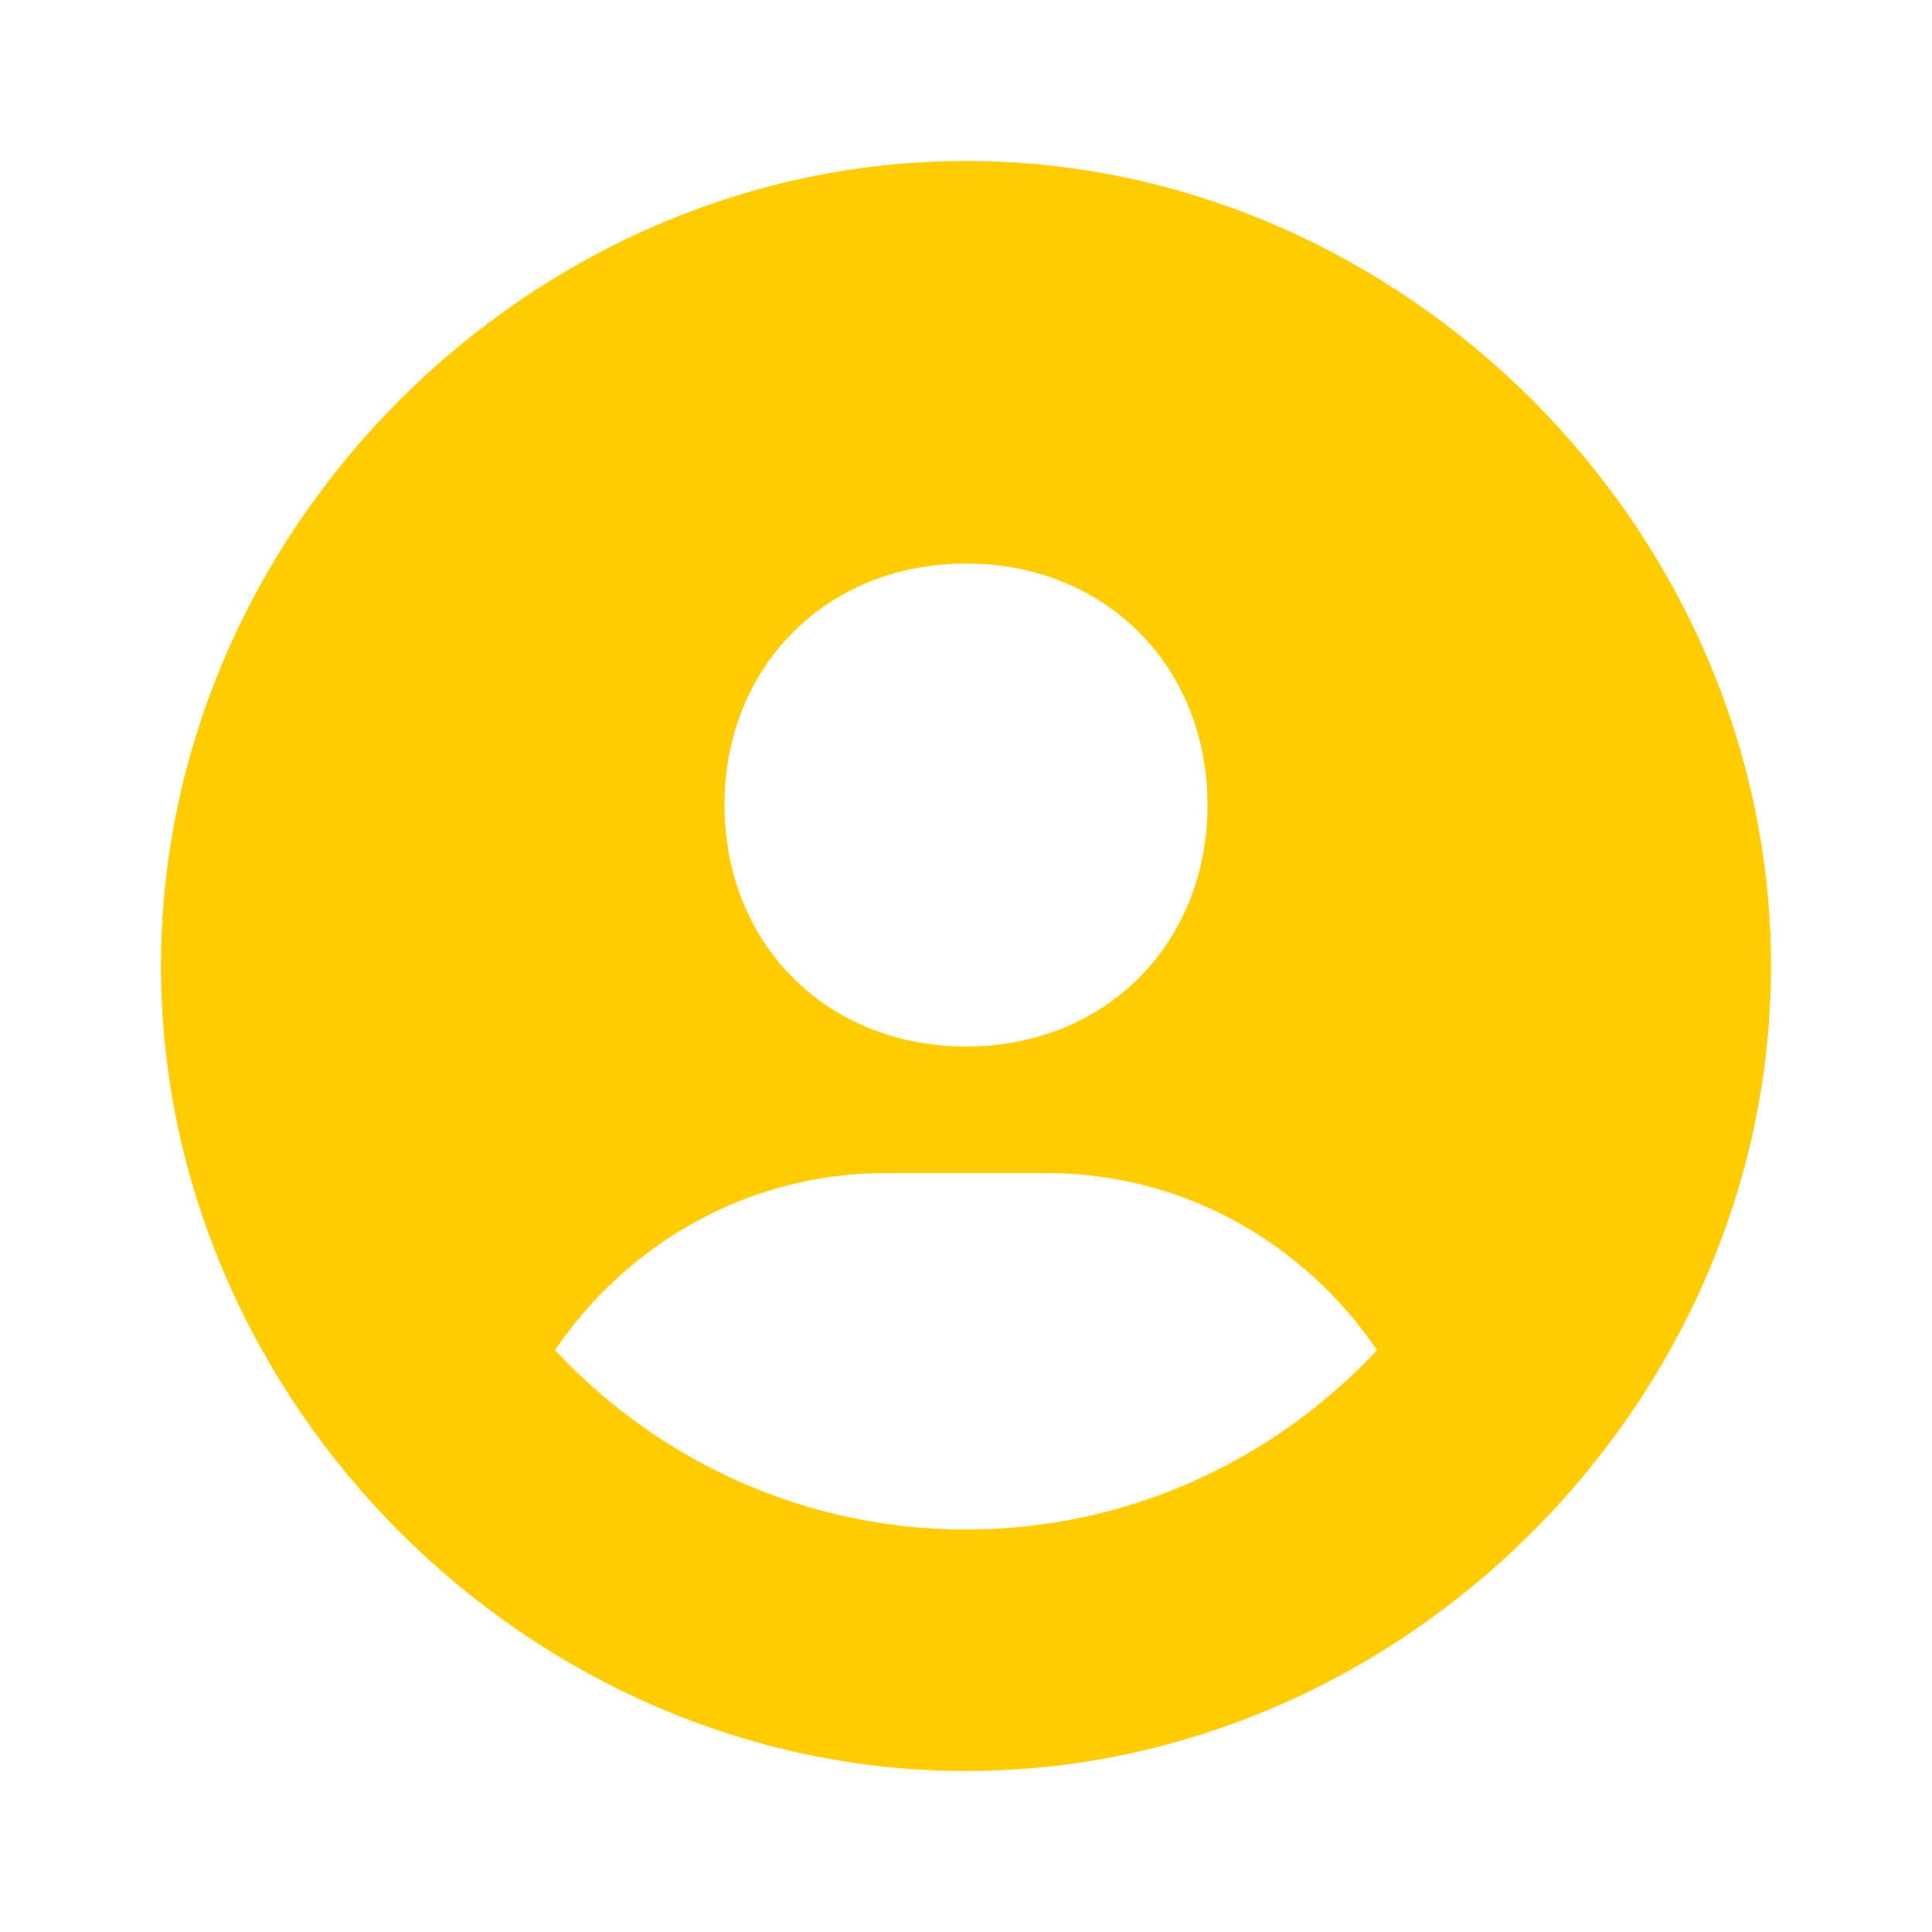 <svg width="28" height="28" viewBox="0 0 28 28" fill="none" xmlns="http://www.w3.org/2000/svg">
<g id="Frame">
<path id="Vector" d="M14 2.333C7.676 2.333 2.333 7.675 2.333 14C2.333 20.324 7.676 25.667 14 25.667C20.325 25.667 25.667 20.324 25.667 14C25.667 7.675 20.325 2.333 14 2.333ZM14 8.167C16.015 8.167 17.5 9.651 17.5 11.667C17.5 13.683 16.015 15.167 14 15.167C11.986 15.167 10.5 13.683 10.5 11.667C10.5 9.651 11.986 8.167 14 8.167ZM8.043 19.567C9.09 18.027 10.835 17.001 12.834 17.001H15.167C17.166 17.001 18.911 18.027 19.957 19.567C18.466 21.163 16.351 22.167 14 22.167C11.649 22.167 9.534 21.163 8.043 19.567Z" fill="#FECC00"/>
</g>
</svg>
